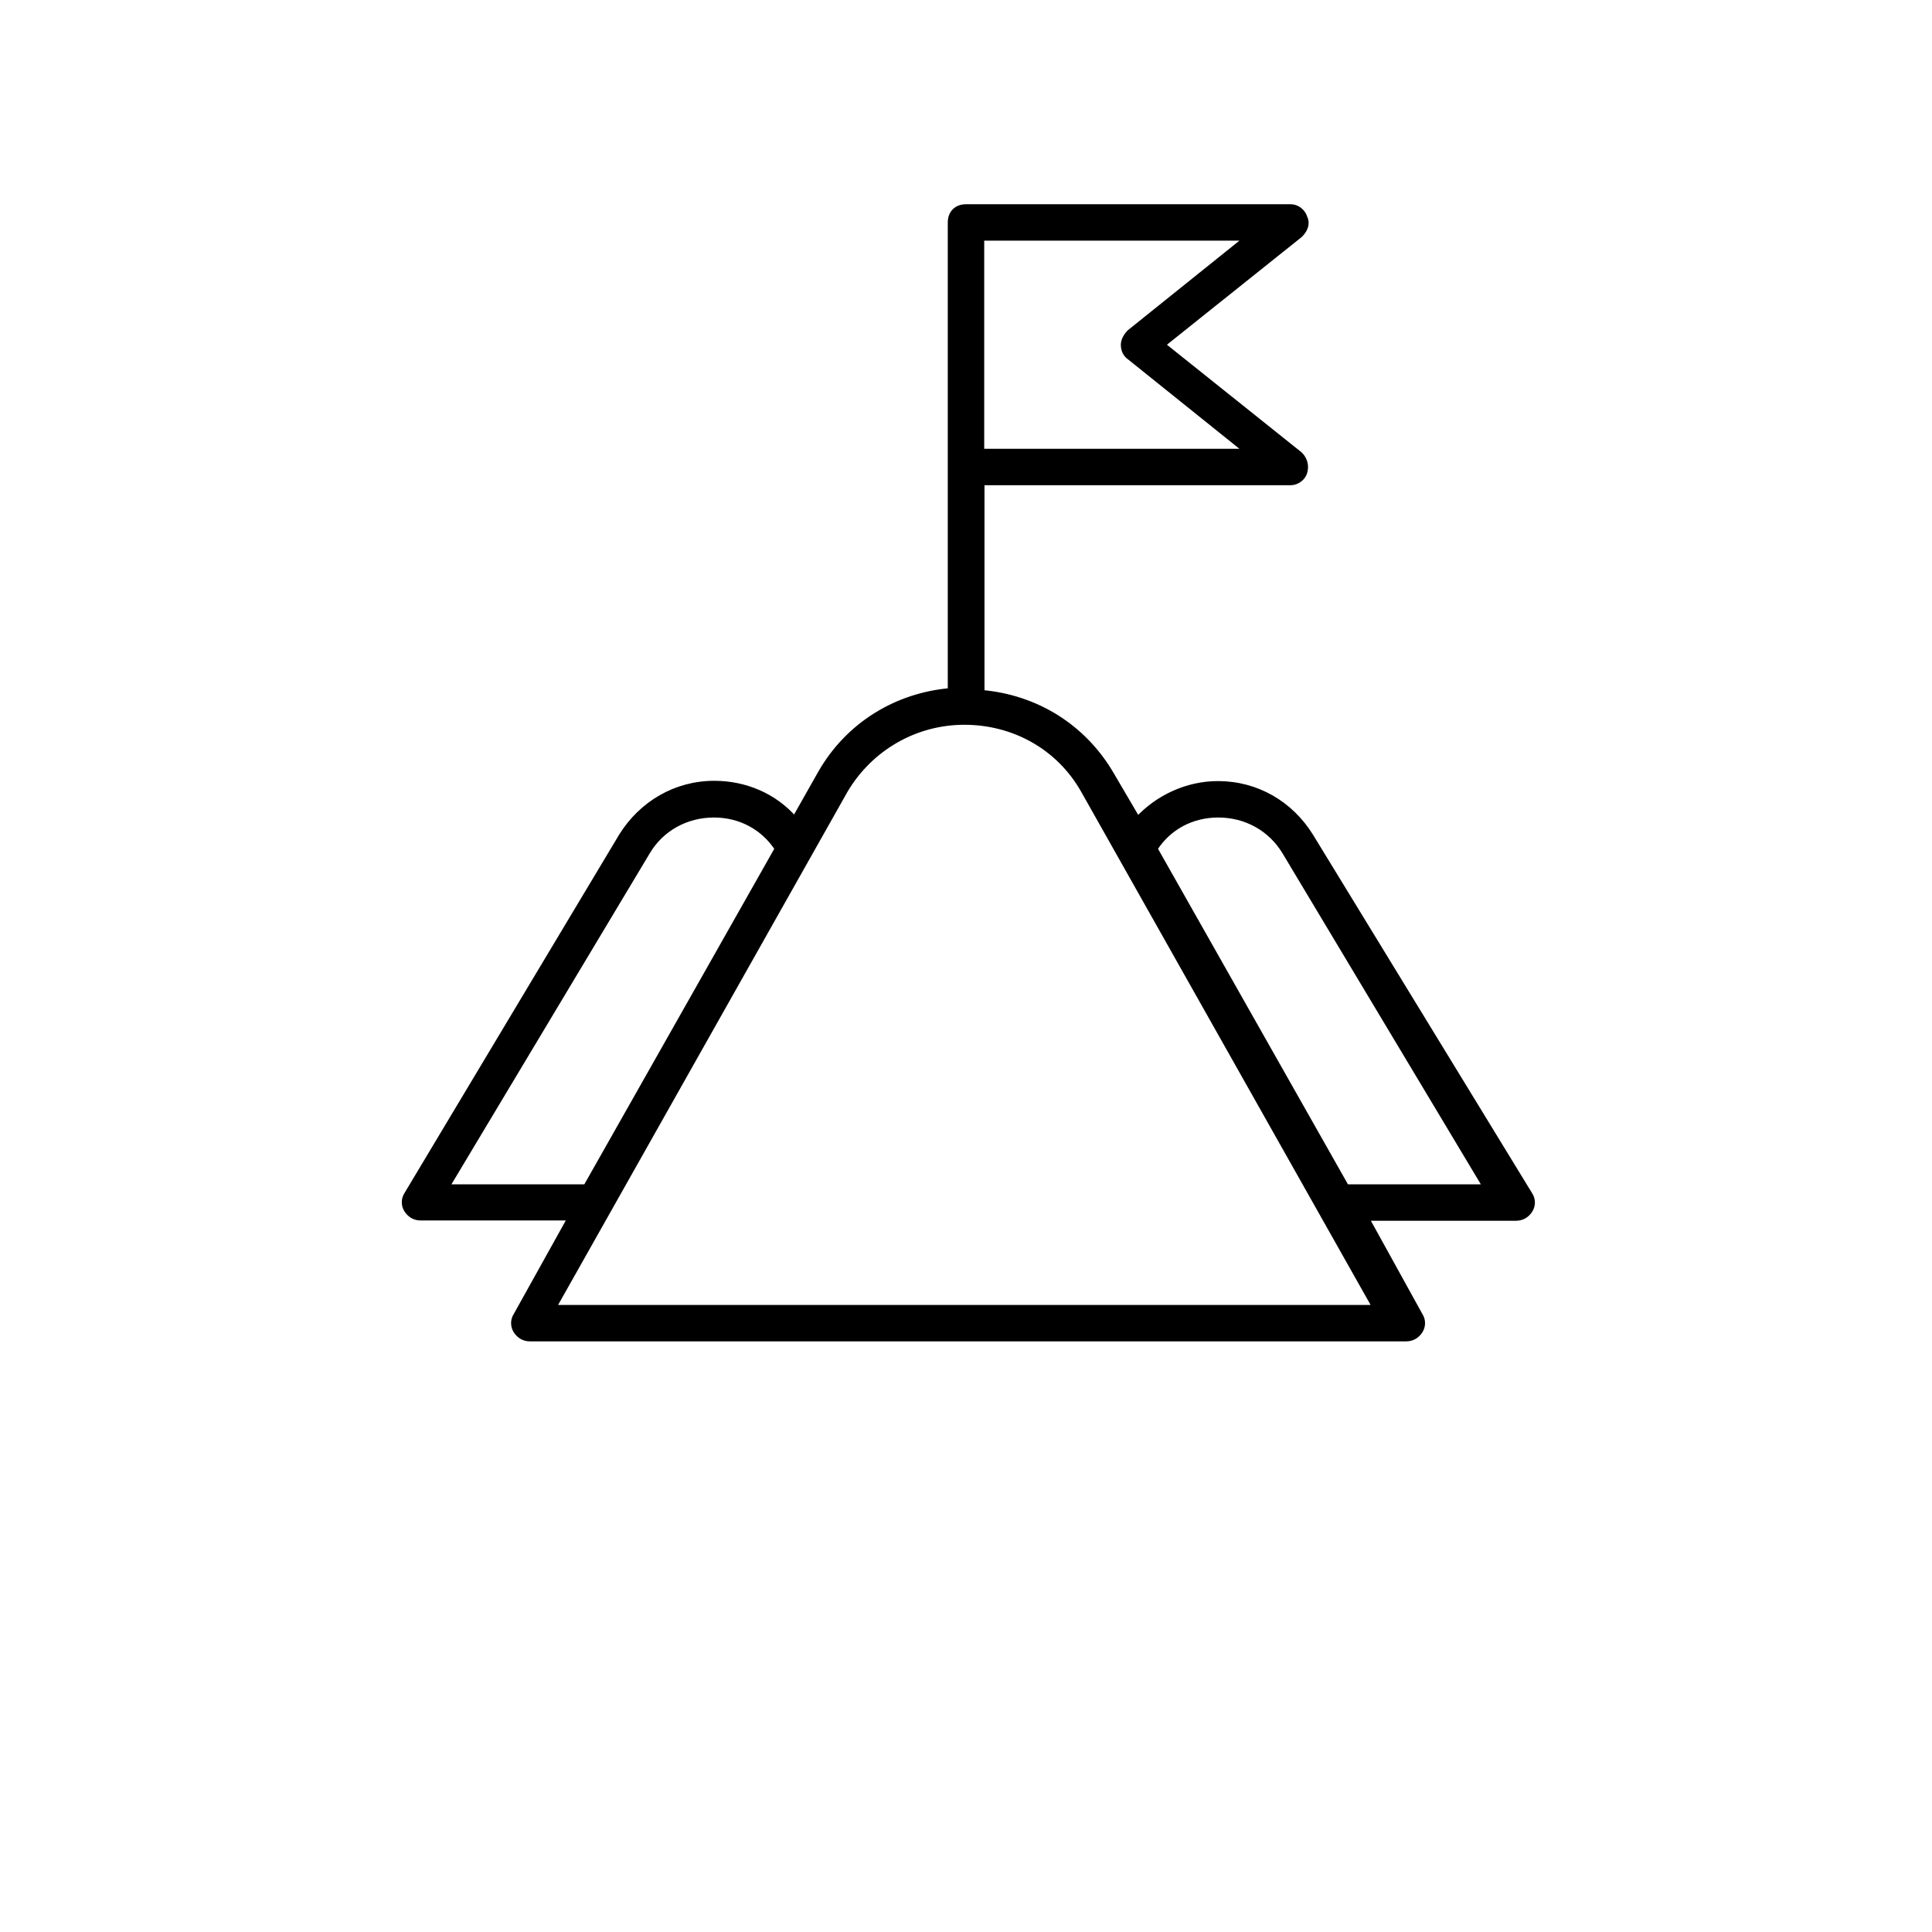 <?xml version="1.0" encoding="utf-8"?>
<!-- Generator: Adobe Illustrator 25.3.1, SVG Export Plug-In . SVG Version: 6.00 Build 0)  -->
<svg version="1.1" id="Calque_1" xmlns="http://www.w3.org/2000/svg" xmlns:xlink="http://www.w3.org/1999/xlink" x="0px" y="0px"
	 viewBox="0 0 700 700" style="enable-background:new 0 0 700 700;" xml:space="preserve">
<style type="text/css">
	.st0{stroke:#000000;stroke-width:2;stroke-miterlimit:10;}
</style>
<path class="st0" d="M474.9,303c-7.3-11.8-19.6-19-33.6-19c-11.2,0-21.8,5-29.1,12.9l-9.5-16.2c-10.1-17.4-27.4-28-47-29.7l0-76.2
	h112c2.2,0,4.5-1.7,5-3.9c0.6-2.2,0-4.5-1.7-6.2l-49.8-39.8L471,85.1c1.7-1.7,2.8-3.9,1.7-6.2c-0.6-2.2-2.8-3.9-5-3.9L350,75
	c-3.4,0-5.6,2.2-5.6,5.6v169.7c-19.6,1.7-37,12.3-47,29.7l-9.5,16.8c-7.3-8.4-17.9-12.9-29.1-12.9c-14,0-26.3,7.3-33.6,19
	l-77.8,129.9c-1.1,1.7-1.1,3.9,0,5.6s2.8,2.8,5,2.8h54.3L187,476.6c-1.1,1.7-1.1,3.9,0,5.6s2.8,2.8,5,2.8h317.5c2.2,0,3.9-1.1,5-2.8
	c1.1-1.7,1.1-3.9,0-5.6L495,441.3h54.3c2.2,0,3.9-1.1,5-2.8c1.1-1.7,1.1-3.9,0-5.6L474.9,303z M355.6,86.2h96.3l-42.6,34.2
	c-1.1,1.1-2.2,2.8-2.2,4.5s0.6,3.4,2.2,4.5l42.6,34.2h-96.3V86.2z M161.8,430.1l72.8-121.5c5-8.4,14-13.4,24.1-13.4
	c9.5,0,17.9,4.5,23,12.3l-69.4,122.6L161.8,430.1z M200.5,473.8l105.8-187.6c9-15.1,25.2-24.6,43.1-24.6s34.2,9,43.1,24.6
	l105.8,187.6H200.5z M487.8,430.1l-69.4-122.6c5-7.8,13.4-12.3,23-12.3c10.1,0,19,5,24.1,13.4l72.8,121.5L487.8,430.1z"/>
</svg>
